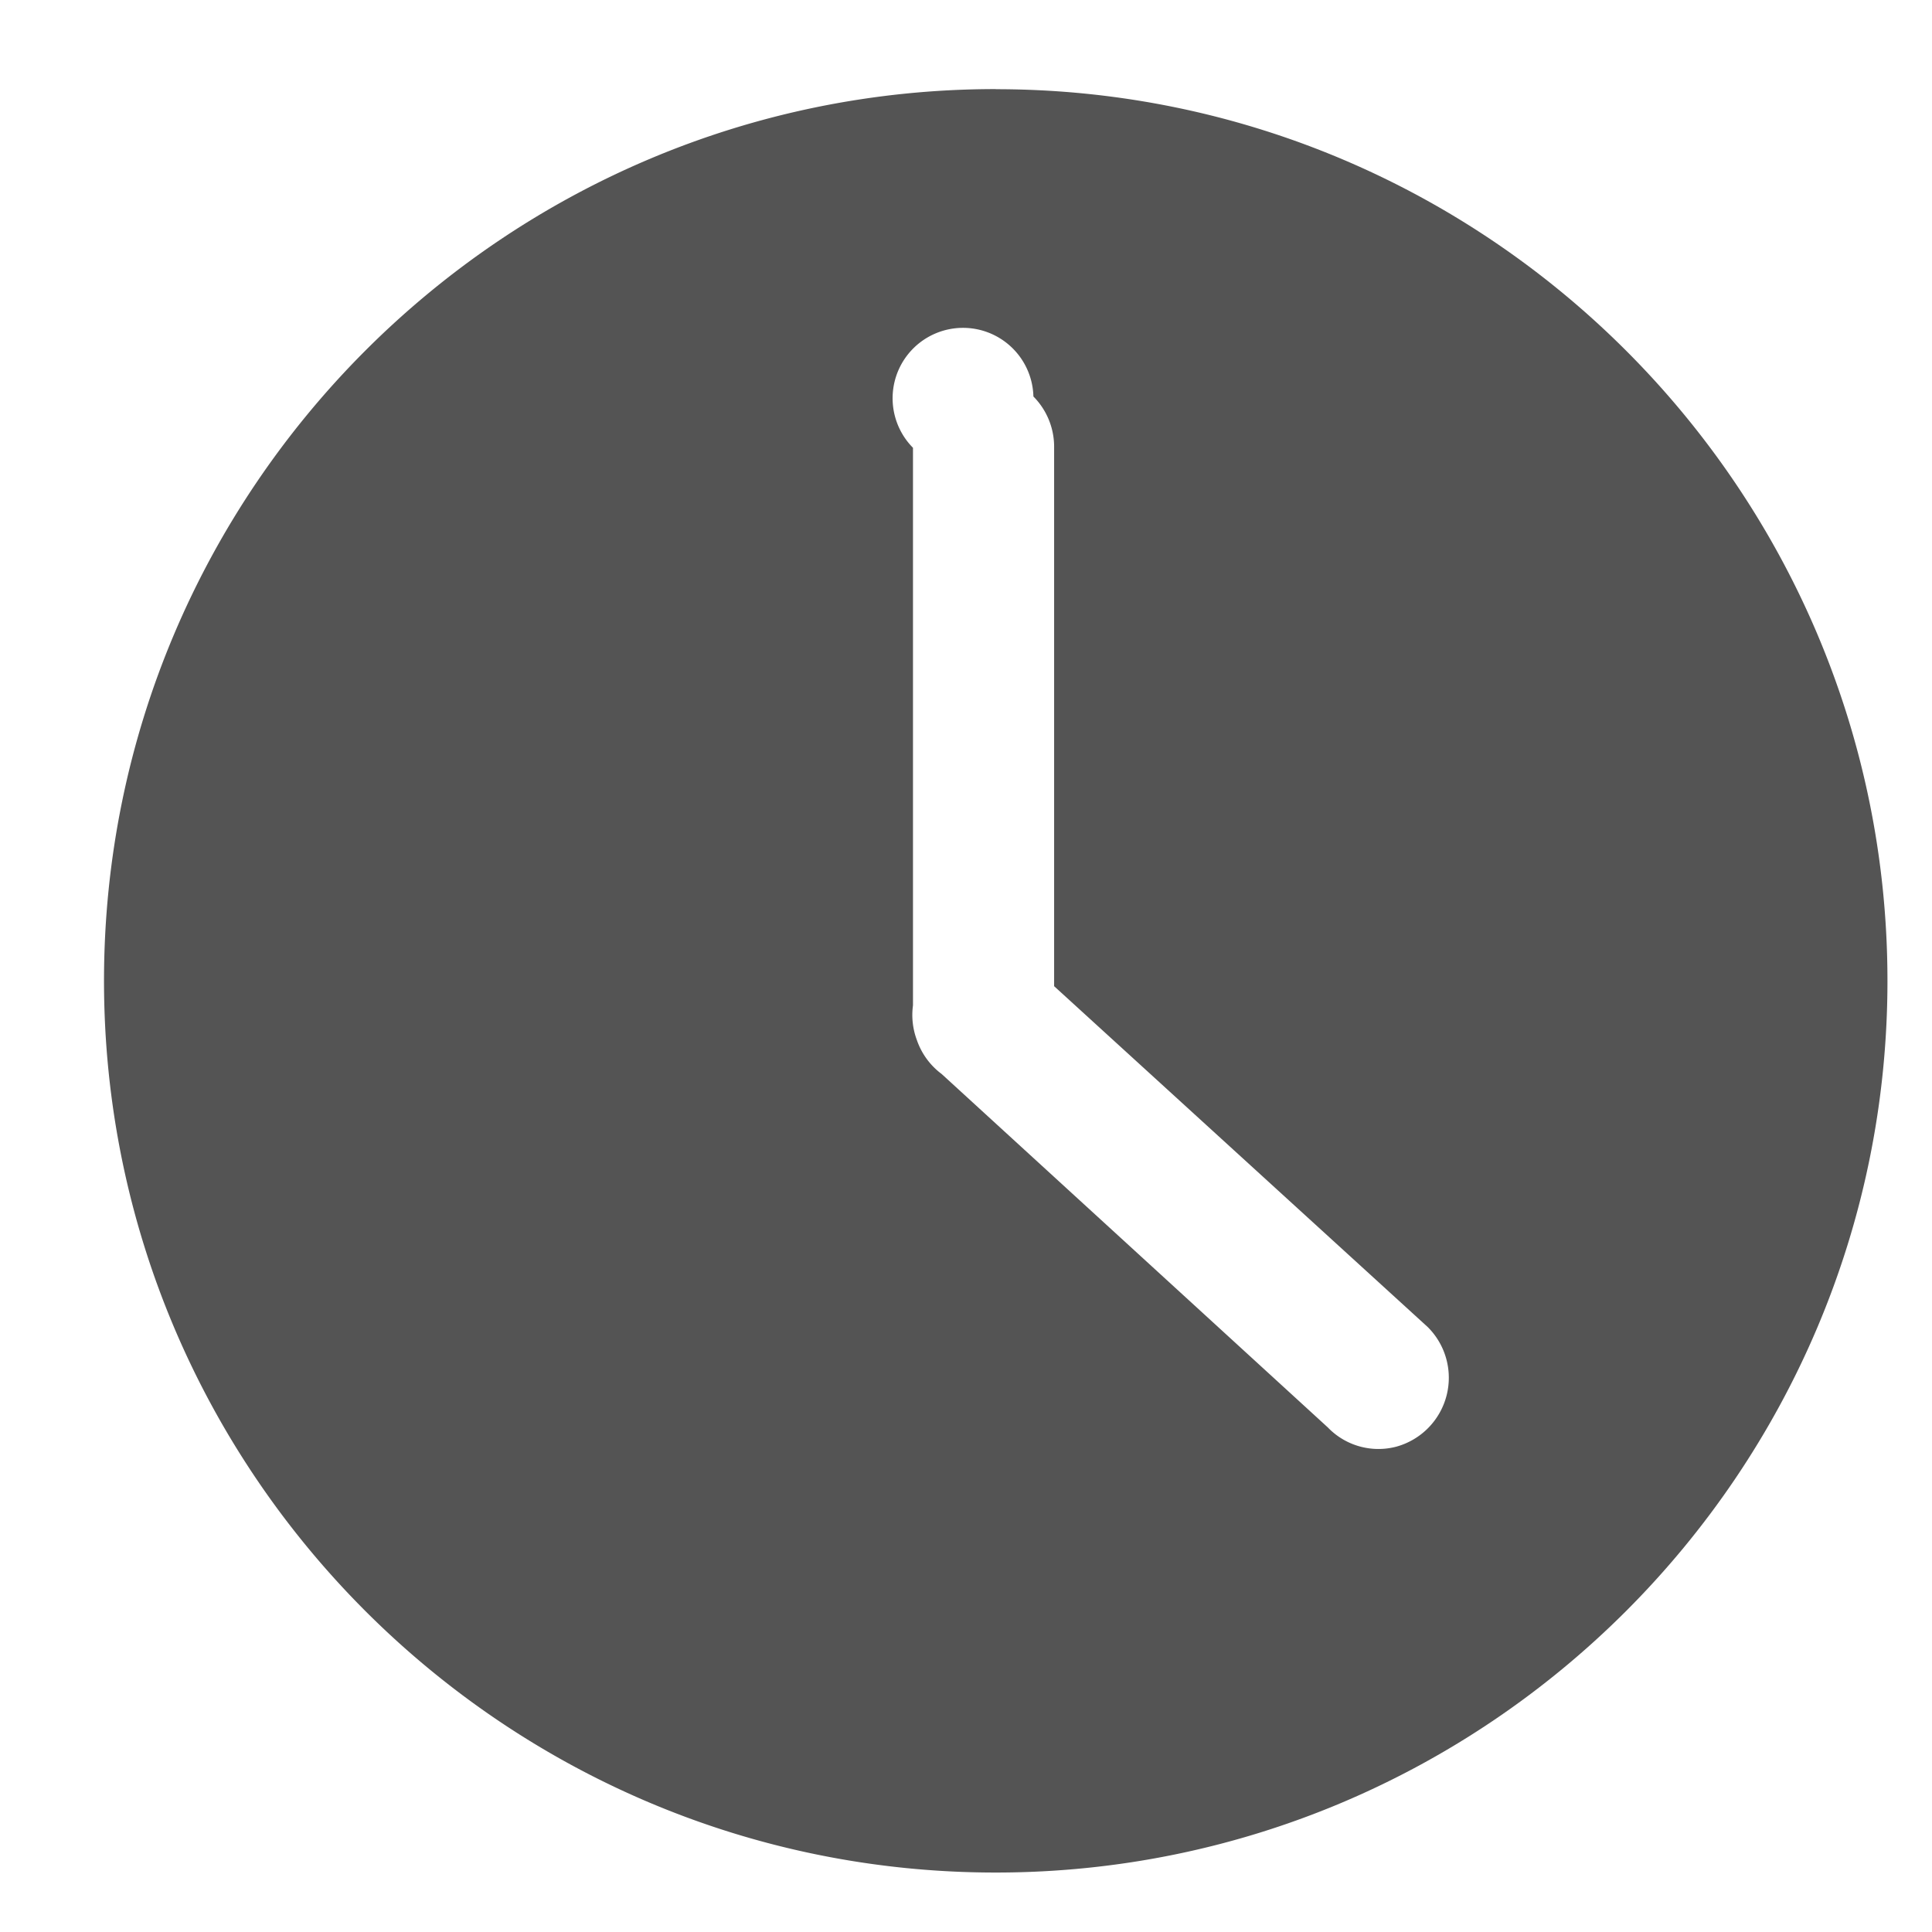 <svg xmlns="http://www.w3.org/2000/svg" width="18" height="18" viewBox="0 0 18 18">
    <path fill="#545454" fill-rule="evenodd" d="M9.628 3.694a.665.665 0 0 1 .193.478v5.016l3.48 3.175a.666.666 0 0 1-.291 1.115.654.654 0 0 1-.639-.179l-3.598-3.293a.662.662 0 0 1-.23-.314.666.666 0 0 1-.037-.325V4.172a.656.656 0 1 1 1.122-.478zM9.277.83C4.695.83.969 4.556.969 9.138c0 4.582 3.726 8.308 8.308 8.308s8.308-3.726 8.308-8.308S13.859.831 9.277.831"/>
</svg>
